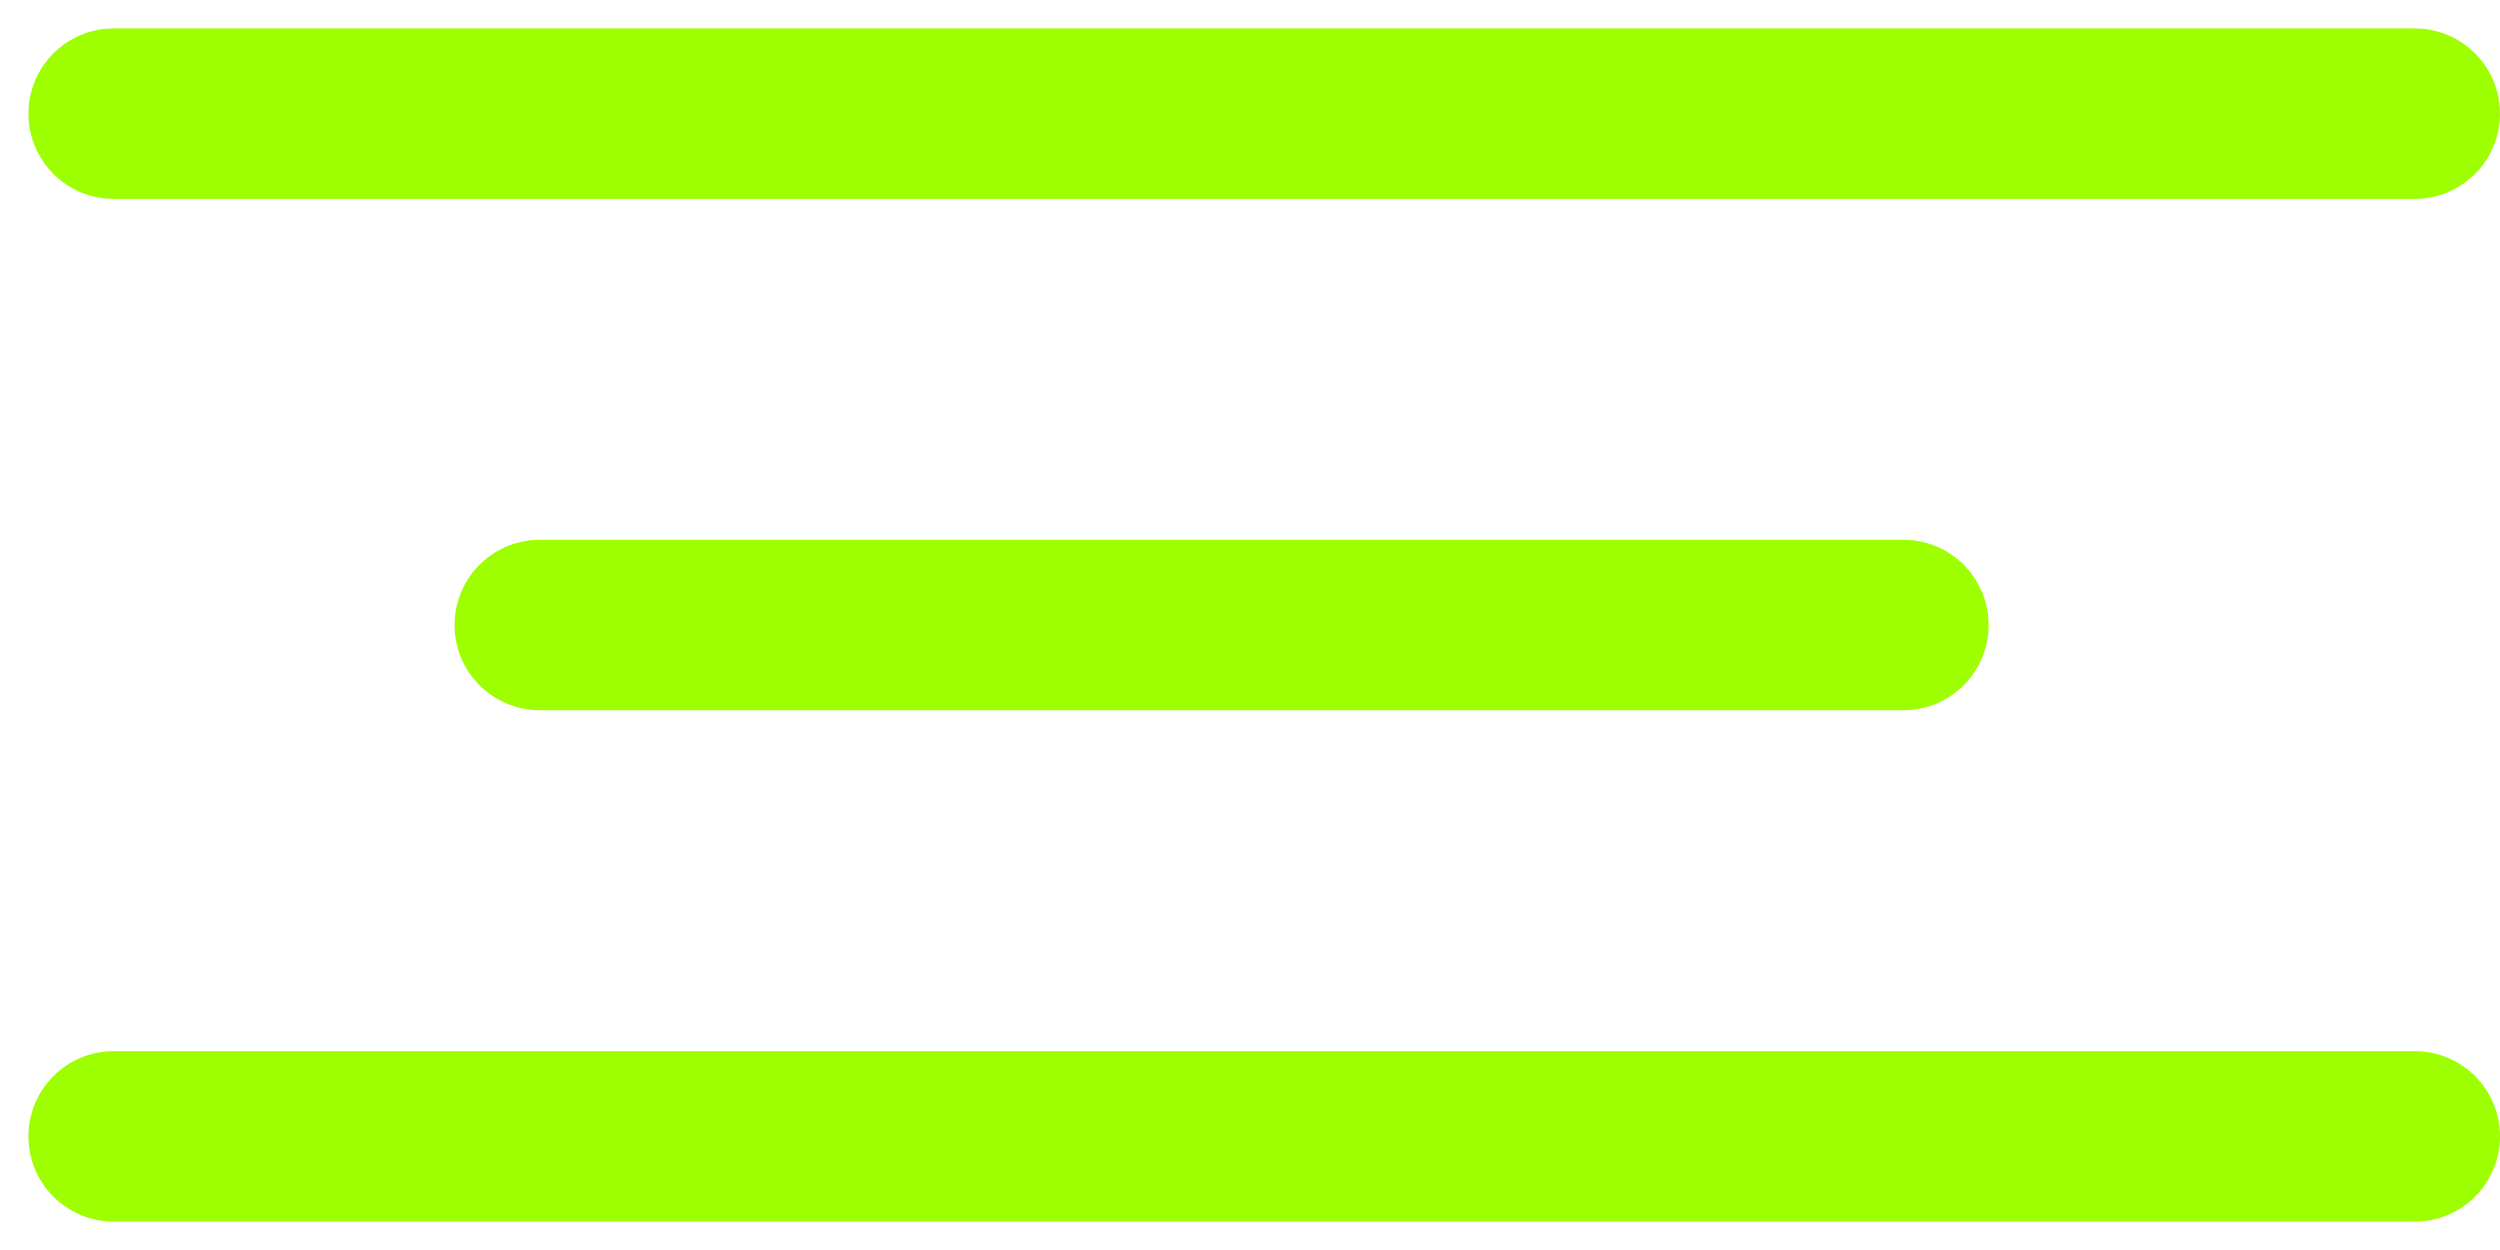 <?xml version="1.0" encoding="UTF-8"?> <svg xmlns="http://www.w3.org/2000/svg" width="44" height="22" viewBox="0 0 44 22" fill="none"> <path d="M2 2H42.5" stroke="#9EFF00" stroke-width="3" stroke-linecap="round"></path> <path d="M9.5 11H33.5" stroke="#9EFF00" stroke-width="3" stroke-linecap="round"></path> <path d="M2 20H42.5" stroke="#9EFF00" stroke-width="3" stroke-linecap="round"></path> </svg> 
